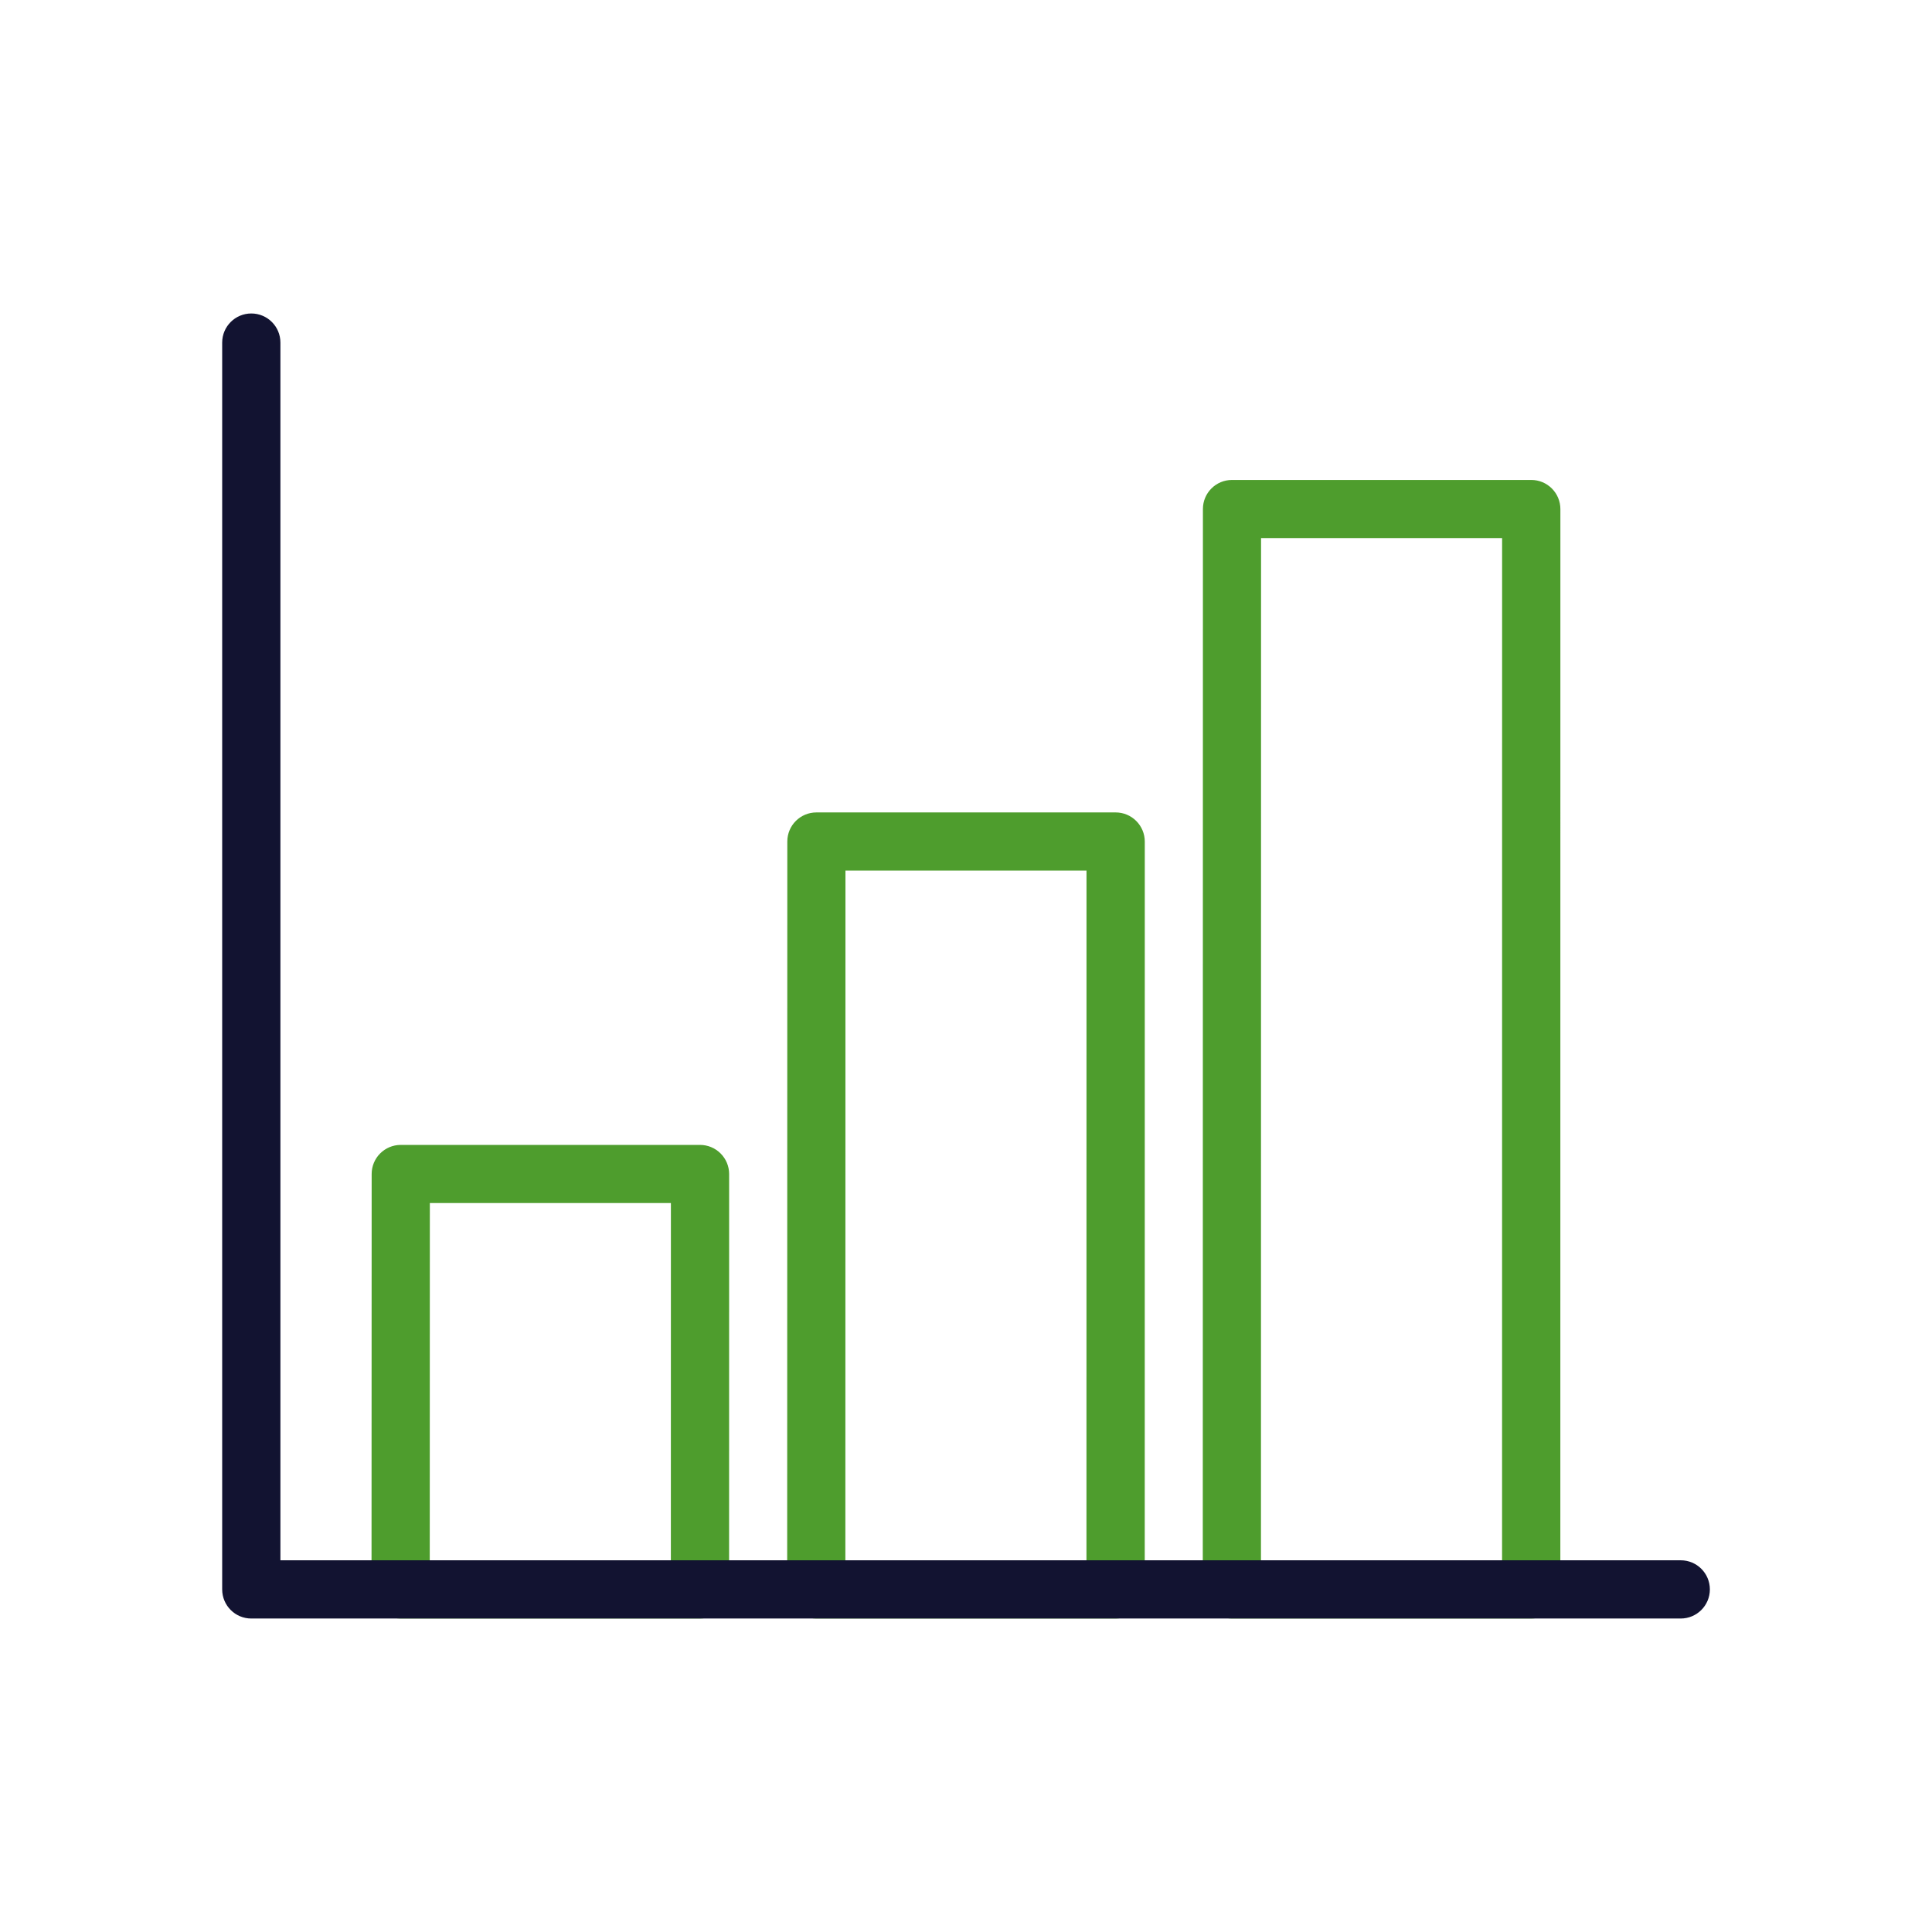 <?xml version="1.0" encoding="UTF-8"?> <!-- Generator: Adobe Illustrator 24.1.2, SVG Export Plug-In . SVG Version: 6.00 Build 0) --> <svg xmlns="http://www.w3.org/2000/svg" xmlns:xlink="http://www.w3.org/1999/xlink" id="Warstwa_3" x="0px" y="0px" viewBox="0 0 430 430" style="enable-background:new 0 0 430 430;" xml:space="preserve"> <style type="text/css"> .st0{fill:#121331;} .st1{fill:#4e9d2d;} .st2{fill:none;stroke:#4e9d2d;stroke-width:12.95;stroke-linecap:round;stroke-linejoin:round;stroke-miterlimit:14.8;} .st3{fill:none;} </style> <g> <path class="st1" d="M340.79,360.23h-66.61c-1.72,0-3.36-0.68-4.58-1.9c-1.21-1.21-1.9-2.86-1.9-4.58l0.03-240.46 c0-3.58,2.9-6.47,6.48-6.47h66.6c1.72,0,3.36,0.68,4.58,1.9c1.21,1.21,1.9,2.86,1.9,4.58l-0.01,240.46 C347.26,357.33,344.36,360.23,340.79,360.23z M280.65,347.27h53.66l0.01-227.51h-53.65L280.65,347.27z M248.29,360.23h-66.61 c-1.72,0-3.36-0.68-4.58-1.9s-1.9-2.86-1.9-4.58l0.03-166.46c0-3.58,2.9-6.47,6.48-6.47h66.6c1.72,0,3.36,0.68,4.58,1.9 c1.21,1.21,1.9,2.86,1.9,4.58l-0.01,166.46C254.76,357.33,251.86,360.23,248.29,360.23z M188.15,347.27h53.66l0.01-153.51h-53.65 L188.15,347.27z M155.79,360.23H89.17c-1.72,0-3.36-0.68-4.58-1.9s-1.9-2.86-1.9-4.58l0.03-92.46c0-3.58,2.9-6.47,6.48-6.47h66.6 c1.72,0,3.36,0.68,4.58,1.9s1.9,2.86,1.9,4.58l-0.01,92.46C162.26,357.33,159.36,360.23,155.79,360.23z M95.65,347.27h53.66 l0.01-79.51H95.67L95.65,347.27z"></path> <path class="st0" d="M374.07,360.23H55.93c-3.58,0-6.48-2.9-6.48-6.48V76.25c0-3.58,2.9-6.48,6.48-6.48s6.48,2.9,6.48,6.48v271.02 h311.67c3.58,0,6.48,2.9,6.48,6.48S377.65,360.23,374.07,360.23z"></path> </g> </svg> 
